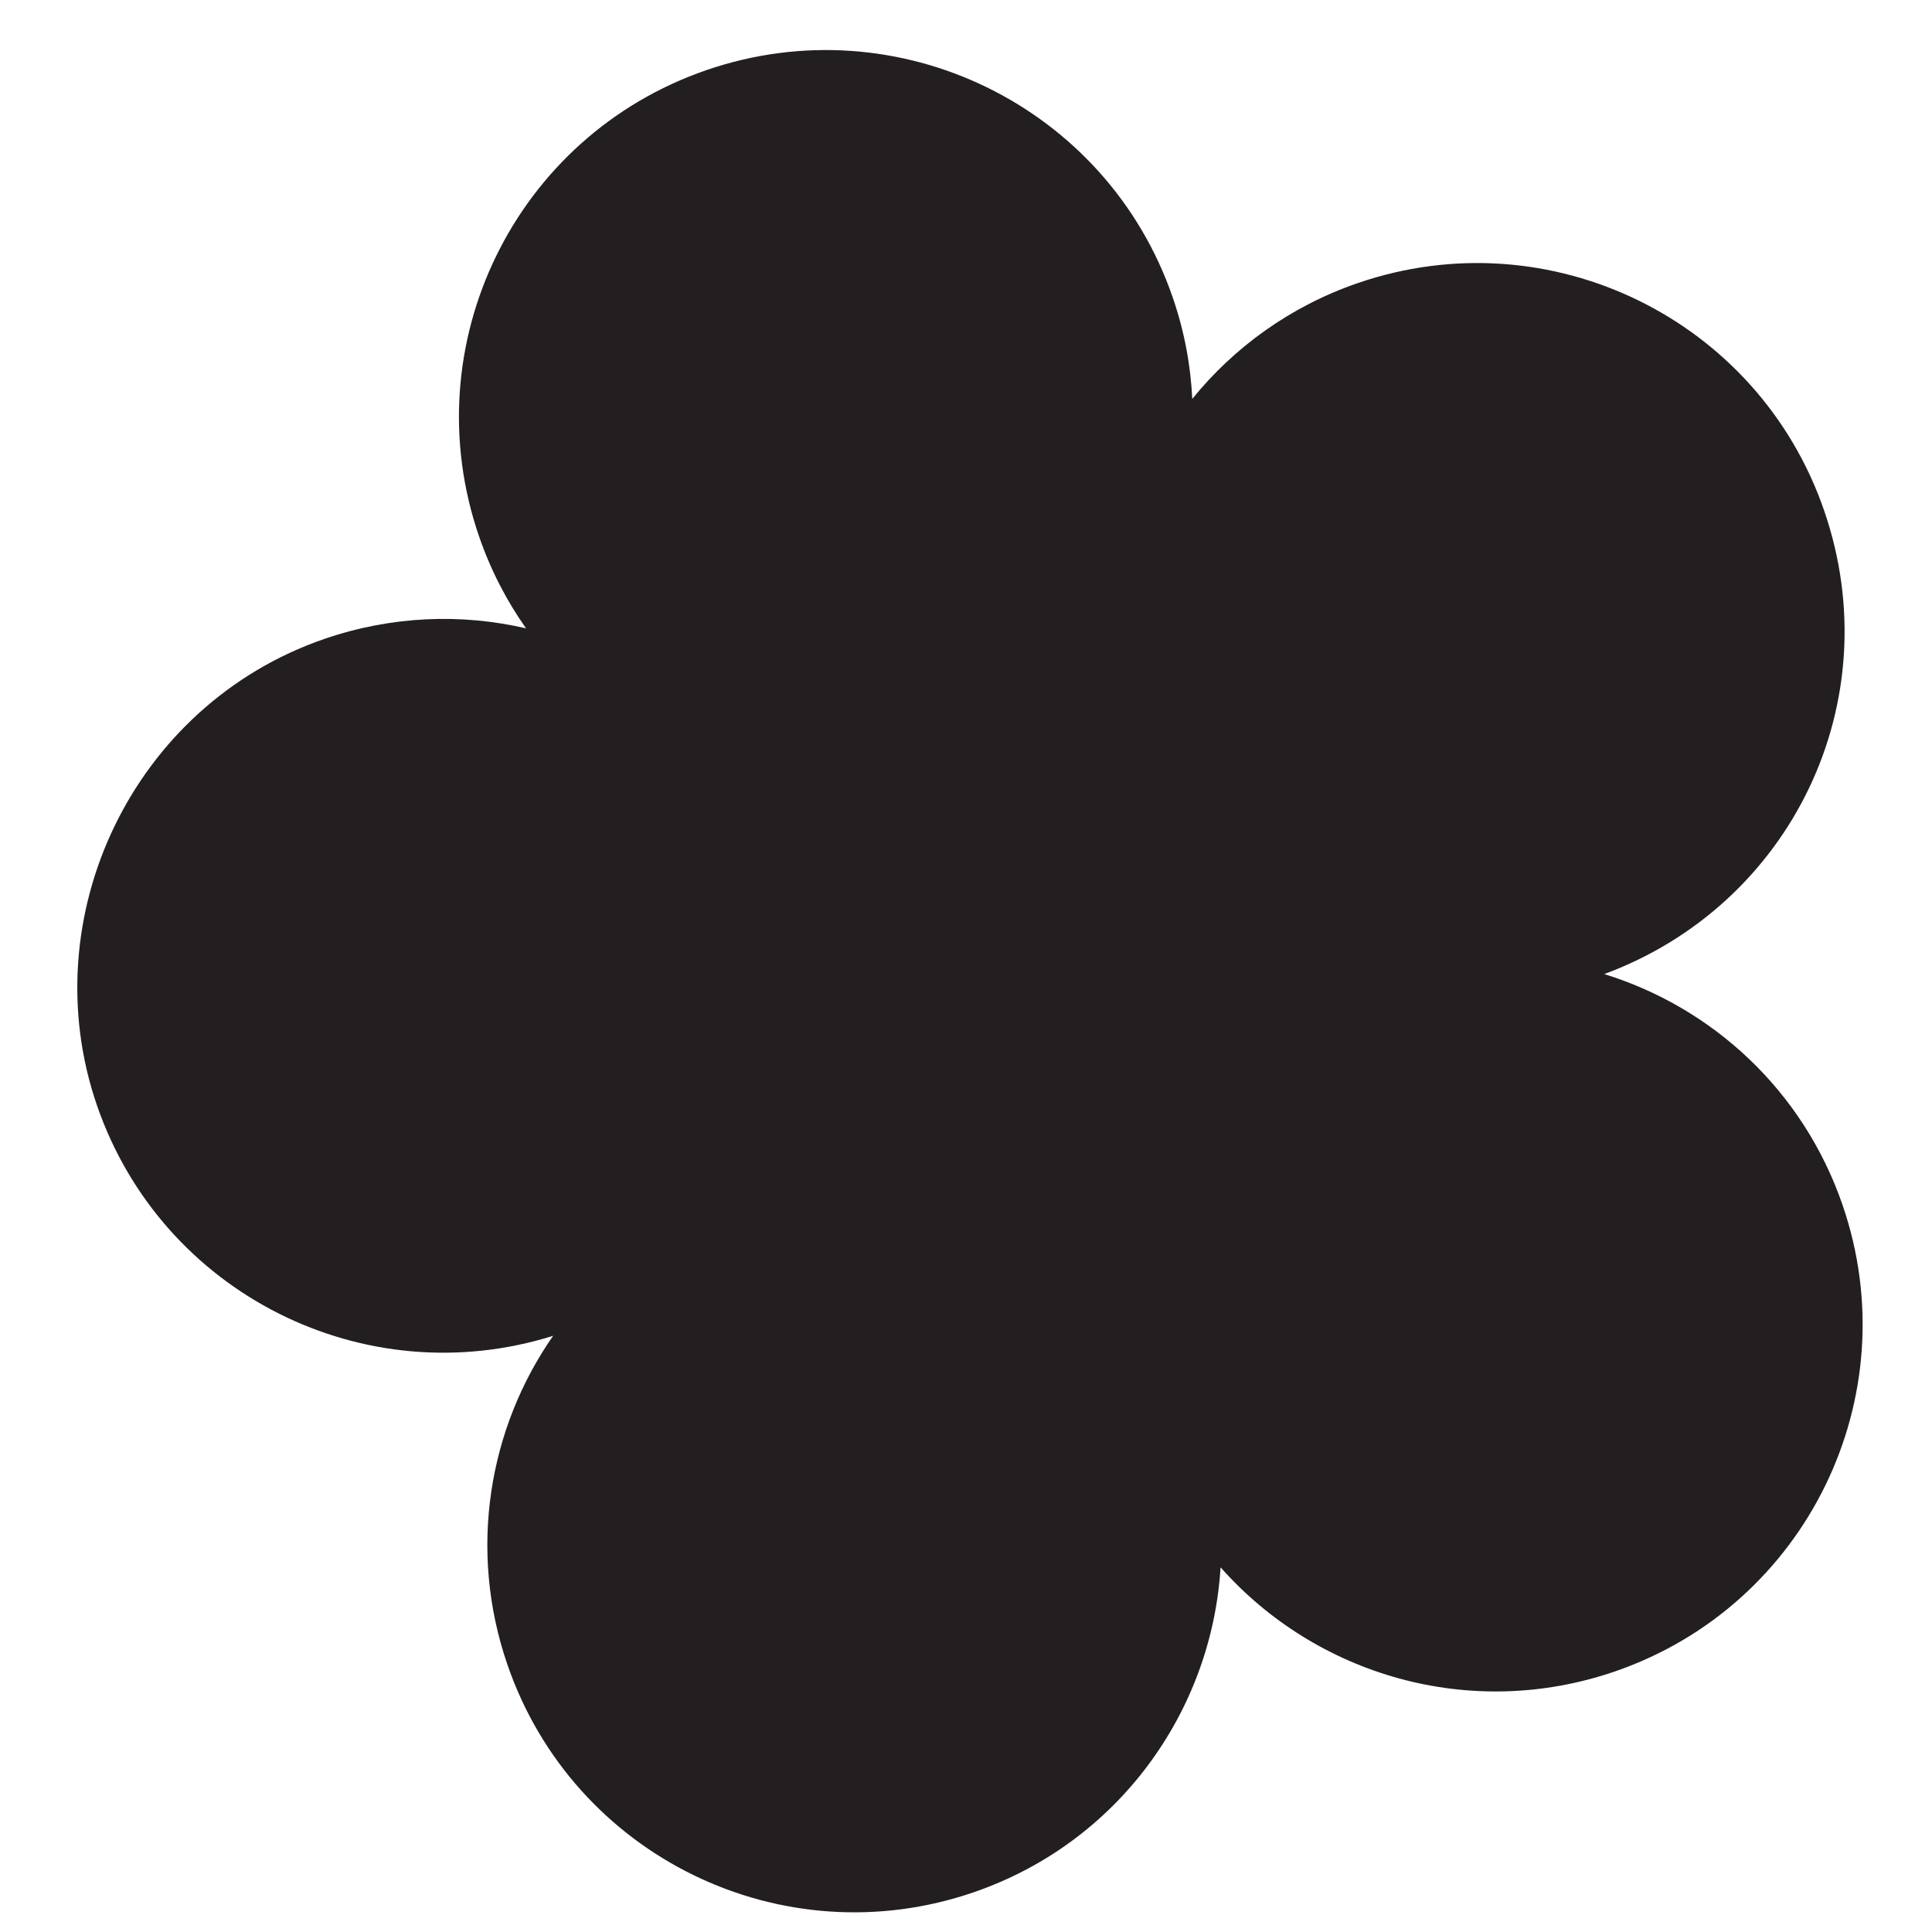 <svg width="17" height="17" viewBox="0 0 17 17" fill="none" xmlns="http://www.w3.org/2000/svg">
<path d="M14.116 8.571C15.064 8.864 15.865 9.591 16.213 10.603C16.793 12.289 15.898 14.126 14.211 14.707C12.938 15.145 11.58 14.741 10.74 13.791C10.663 15.056 9.842 16.212 8.569 16.65C6.882 17.231 5.045 16.334 4.465 14.648C4.117 13.637 4.299 12.569 4.867 11.754C3.205 12.276 1.423 11.382 0.853 9.726C0.283 8.07 1.167 6.203 2.854 5.622C3.448 5.418 4.061 5.397 4.629 5.529C4.457 5.286 4.317 5.015 4.215 4.719C3.635 3.033 4.53 1.197 6.216 0.617C7.901 0.037 9.739 0.932 10.319 2.617C10.421 2.913 10.477 3.213 10.491 3.51C10.858 3.057 11.354 2.695 11.947 2.491C13.633 1.911 15.471 2.807 16.051 4.493C16.632 6.178 15.758 7.965 14.116 8.571Z" fill="#231F20"/>
</svg>
